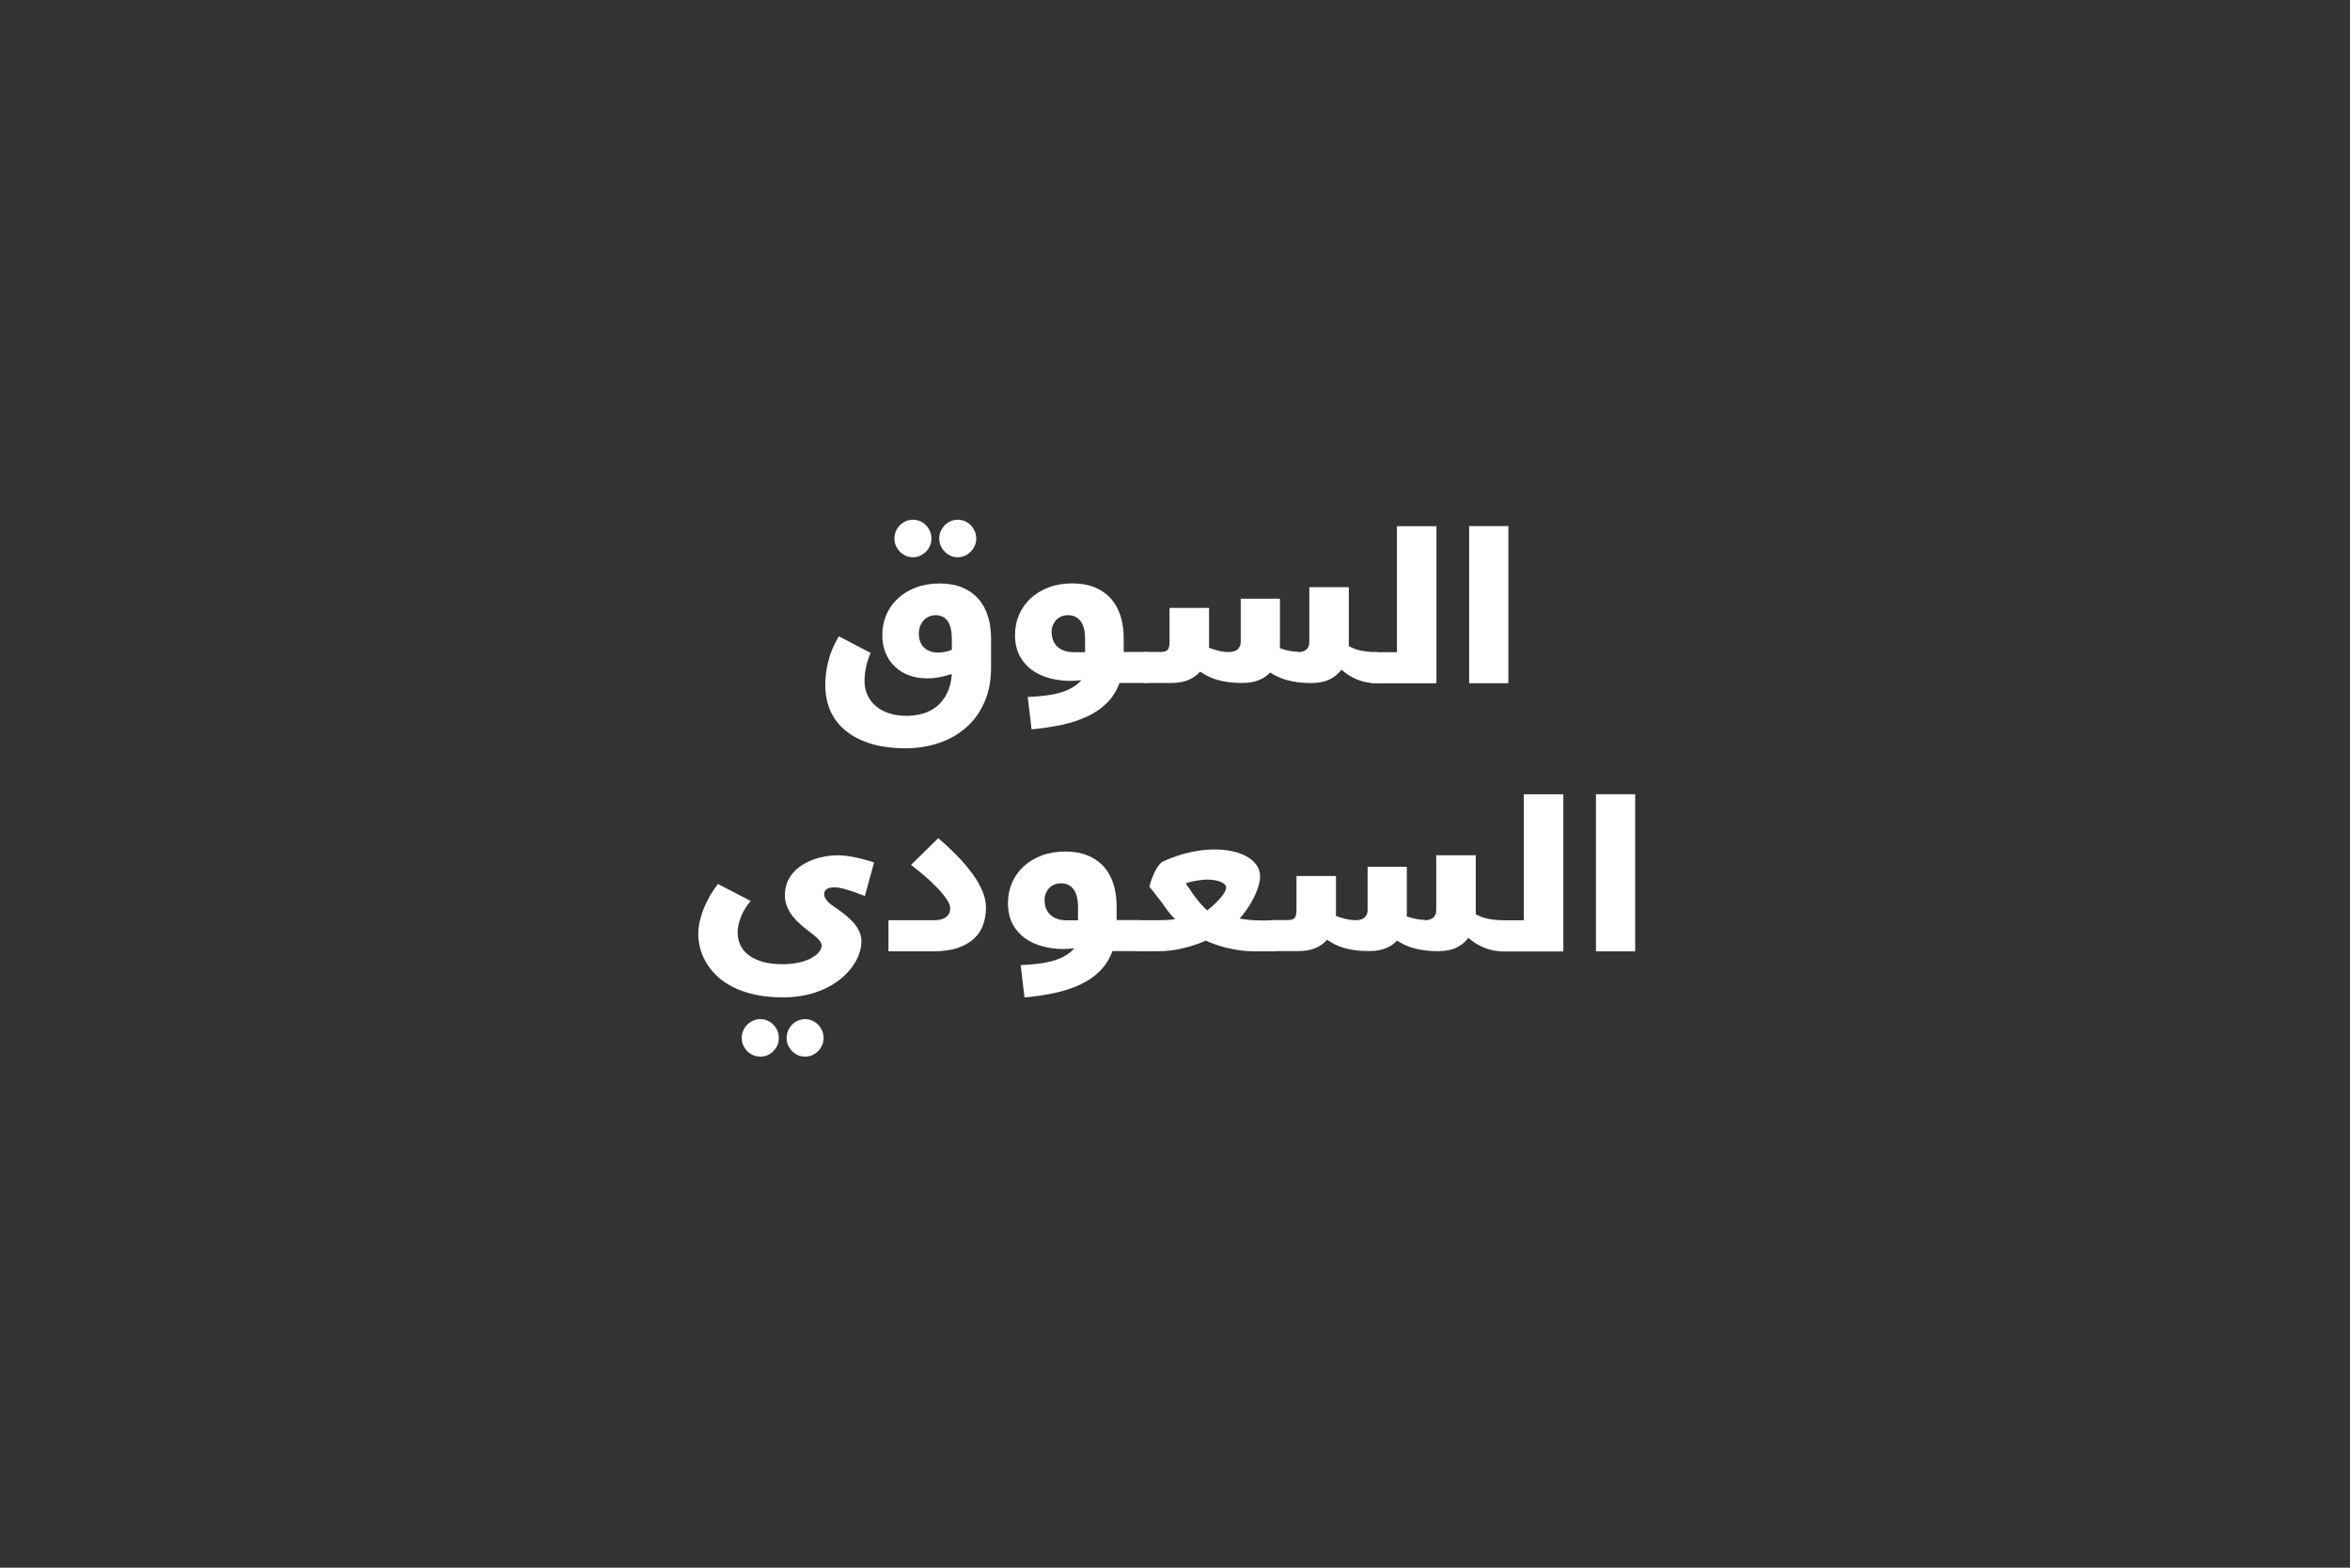 <svg xmlns="http://www.w3.org/2000/svg" id="Layer_1" data-name="Layer 1" viewBox="0 0 262.94 175.4"><rect x="0" y="0" width="262.94" height="175.4" fill="#333333" stroke="none"/><defs><style>      .cls-1 {        fill: #fff;        stroke-width: 0px;      }    </style></defs><path class="cls-1" d="m106.44,75.42c-.95.32-1.85.48-2.69.48-.74,0-1.42-.11-2.03-.34-.62-.22-1.14-.55-1.59-.97-.44-.42-.79-.93-1.04-1.53-.25-.59-.37-1.27-.37-2.01,0-.81.15-1.56.45-2.26.3-.7.73-1.31,1.29-1.83.56-.52,1.23-.93,2.03-1.23.79-.3,1.68-.45,2.66-.45.4,0,.82.03,1.26.1.44.07.88.19,1.3.37.42.18.83.42,1.21.72.38.3.72.68,1.01,1.14.29.46.52,1.01.7,1.65.17.64.26,1.38.26,2.23v3.19c0,1.44-.24,2.72-.73,3.85s-1.16,2.07-2.03,2.84c-.86.77-1.88,1.35-3.05,1.75-1.17.4-2.44.6-3.8.6s-2.67-.17-3.77-.49c-1.11-.33-2.04-.8-2.81-1.41-.77-.61-1.36-1.35-1.76-2.23-.4-.88-.6-1.86-.6-2.95,0-.87.11-1.76.34-2.67.22-.91.62-1.84,1.18-2.78.6.31,1.2.62,1.78.93.59.31,1.18.62,1.78.93-.26.59-.44,1.15-.54,1.68-.1.53-.15,1.02-.15,1.46,0,.59.11,1.12.34,1.6.22.48.54.89.95,1.23.41.34.91.61,1.48.79.58.19,1.22.28,1.94.28.61,0,1.2-.08,1.78-.24.58-.16,1.1-.42,1.56-.79s.85-.84,1.15-1.43c.31-.59.5-1.31.57-2.16l-.06-.05Zm-6.36-15.17c0-.29.05-.57.16-.82.11-.25.26-.47.45-.67.19-.19.41-.34.66-.45.25-.11.52-.16.8-.16s.55.06.8.16c.25.11.47.26.65.45.19.19.34.41.45.67.11.25.17.52.17.82s-.05.57-.17.82c-.11.25-.26.47-.45.66-.19.19-.41.34-.65.45-.25.11-.51.17-.8.17s-.55-.05-.8-.17c-.25-.11-.47-.26-.66-.45-.19-.19-.33-.41-.45-.66-.11-.25-.16-.52-.16-.82Zm2.73,10.63c0,.35.05.66.16.93s.25.49.45.67c.19.18.42.31.68.4.26.09.55.13.87.13.24,0,.48-.02.74-.07.26-.05.52-.13.79-.23v-1.17c0-.93-.16-1.61-.47-2.05-.31-.44-.76-.66-1.35-.66-.26,0-.5.05-.73.15-.22.1-.42.24-.59.42-.17.18-.3.4-.4.65-.1.25-.15.53-.15.83Zm2.28-10.63c0-.29.05-.57.17-.82.11-.25.26-.47.45-.67.19-.19.4-.34.65-.45.25-.11.51-.16.8-.16s.55.06.8.16c.25.11.47.26.65.45.19.19.34.41.45.67.11.25.17.52.17.82s-.05.57-.17.82c-.11.25-.26.47-.45.66-.19.19-.41.34-.65.45-.25.11-.51.17-.8.17s-.55-.05-.8-.17c-.25-.11-.47-.26-.65-.45-.19-.19-.34-.41-.45-.66-.11-.25-.17-.52-.17-.82Z"></path><path class="cls-1" d="m115.01,77.98c.76-.03,1.44-.09,2.05-.17.61-.08,1.16-.19,1.65-.34s.92-.33,1.29-.56c.38-.22.7-.49.99-.81-.22.02-.44.04-.66.06-.22.01-.42.02-.6.02-.77,0-1.52-.1-2.25-.29-.74-.19-1.4-.49-1.98-.9-.58-.41-1.05-.94-1.4-1.59-.35-.65-.53-1.44-.53-2.36,0-.81.15-1.56.45-2.26.3-.7.73-1.31,1.29-1.83.56-.52,1.24-.93,2.03-1.23.79-.3,1.68-.45,2.65-.45.4,0,.82.03,1.26.1.44.07.88.19,1.3.37.42.18.83.42,1.21.72.38.3.72.68,1.01,1.14.29.46.53,1.01.7,1.65.17.64.26,1.38.26,2.23v1.46h2.48c.2,0,.35.03.45.08s.19.13.24.24c.06.11.09.25.1.43.01.18.02.39.02.63v.65c0,.32-.01.57-.04.76-.03.19-.07.34-.13.43-.06.1-.14.16-.25.2-.11.03-.24.05-.39.05h-2.95c-.32.87-.78,1.61-1.39,2.22-.61.61-1.33,1.11-2.18,1.51-.85.4-1.8.72-2.86.95-1.06.23-2.19.4-3.41.51l-.43-3.65Zm2.66-7.25c0,.32.05.61.15.88s.25.5.46.71c.2.2.46.36.78.48.31.11.68.17,1.09.17h1.26v-1.43c0-.93-.17-1.61-.51-2.05s-.8-.66-1.39-.66c-.26,0-.5.04-.73.13-.22.09-.42.22-.58.38-.16.17-.29.37-.39.6-.1.23-.15.49-.15.79Z"></path><path class="cls-1" d="m145.22,72.96c.17,0,.33-.02.49-.06.16-.04.29-.1.41-.19.12-.09.21-.21.28-.36.07-.15.1-.34.1-.57v-6.09h4.42v6.46s0,.09-.01.13c.44.25.91.43,1.42.52.51.1.99.15,1.46.15h.06c.2,0,.35.03.45.08.11.05.19.13.24.24.06.11.09.25.1.43.01.18.02.39.02.63v.65c0,.32-.01.57-.04.76-.03.19-.07.34-.13.43-.06.1-.14.16-.25.2-.11.03-.24.05-.39.05h-.1c-.62,0-1.25-.13-1.89-.39-.64-.26-1.23-.63-1.77-1.1-.33.45-.76.81-1.31,1.08-.55.27-1.25.41-2.09.41-.54,0-1.04-.03-1.48-.09-.44-.06-.85-.14-1.21-.24-.37-.1-.7-.22-1.01-.37-.31-.14-.6-.3-.87-.48-.33.36-.75.64-1.26.85-.51.21-1.13.32-1.87.32-.57,0-1.08-.03-1.54-.09-.46-.06-.88-.15-1.26-.26-.38-.11-.72-.24-1.03-.4-.31-.15-.6-.33-.88-.52-.33.39-.76.7-1.29.93-.53.23-1.17.34-1.95.34h-2.83c-.15,0-.29-.02-.39-.05-.11-.03-.19-.1-.25-.2-.06-.1-.11-.24-.13-.43-.03-.19-.04-.45-.04-.76v-.65c0-.24,0-.46.02-.63.01-.18.05-.32.1-.43.06-.11.14-.19.24-.24s.26-.08.45-.08h1.71c.34,0,.58-.08.73-.24.14-.16.21-.47.21-.93v-3.76h4.42v3.98c0,.08,0,.16,0,.24,0,.08,0,.16-.02.24.38.15.76.26,1.14.35.38.09.75.13,1.12.13.17,0,.33-.02.49-.06.15-.04.29-.1.41-.19.12-.09.21-.21.29-.36.07-.15.11-.34.11-.57v-4.79h4.39v5c0,.09,0,.18,0,.27,0,.09-.01.19-.02.27.34.12.69.22,1.04.29.35.07.69.11,1.02.11Z"></path><path class="cls-1" d="m153.83,76.44c-.15,0-.29-.02-.39-.05-.11-.03-.19-.1-.25-.2-.06-.1-.11-.24-.13-.43-.03-.19-.04-.45-.04-.76v-.65c0-.24,0-.46.02-.63.01-.18.05-.32.1-.43.06-.11.14-.19.24-.24s.26-.08.45-.08h2.47v-14.1h4.42v17.58h-6.88Z"></path><path class="cls-1" d="m164.38,58.86h4.39v17.58h-4.39v-17.58Z"></path><path class="cls-1" d="m91.94,105.78c0-.11-.04-.23-.12-.36-.08-.13-.18-.25-.3-.38-.12-.13-.26-.25-.42-.38-.16-.13-.32-.26-.48-.38-.32-.24-.64-.5-.97-.78-.33-.28-.63-.58-.9-.92-.27-.33-.49-.7-.67-1.1-.18-.4-.26-.84-.26-1.33,0-.52.09-.99.26-1.42.17-.42.4-.8.7-1.13.29-.33.64-.61,1.03-.85.4-.24.81-.44,1.25-.6.44-.16.88-.27,1.34-.35.46-.07.91-.11,1.34-.11s.88.04,1.34.12c.46.08.88.16,1.27.26.39.1.71.19.98.27.26.08.42.14.47.16l-1.03,3.75c-.43-.17-.85-.33-1.27-.48-.36-.12-.73-.23-1.12-.34-.39-.1-.73-.15-1.02-.15-.14,0-.28.01-.41.03-.13.02-.26.06-.37.12-.11.06-.2.14-.27.24-.07.1-.1.23-.1.38s.04.29.12.43c.08.14.18.27.31.41.13.13.28.26.45.39.17.13.35.25.53.37.37.25.71.51,1.04.78.33.27.62.55.88.85.26.3.46.62.61.95.15.33.23.69.23,1.06,0,.49-.09.98-.27,1.48-.18.5-.44.98-.79,1.45-.35.47-.77.91-1.28,1.32-.5.41-1.08.77-1.73,1.07-.65.31-1.36.55-2.15.72-.79.17-1.63.26-2.53.26-1.2,0-2.28-.11-3.22-.32-.94-.22-1.76-.5-2.47-.87-.7-.36-1.3-.78-1.78-1.26-.48-.48-.88-.98-1.18-1.5-.3-.53-.52-1.06-.65-1.59-.13-.54-.2-1.05-.2-1.54s.05-.94.16-1.42c.11-.48.26-.97.46-1.45.19-.48.43-.96.69-1.42.27-.46.56-.9.89-1.32l3.66,1.9c-.5.6-.87,1.21-1.1,1.83-.24.62-.36,1.18-.36,1.7s.1.96.3,1.39c.2.43.5.81.92,1.13.41.32.94.57,1.57.76.63.18,1.39.27,2.27.27.59,0,1.15-.06,1.68-.16.53-.11.99-.26,1.38-.46s.71-.42.94-.68.35-.54.35-.83Zm-8.95,10.35c0-.29.05-.57.17-.82.11-.25.26-.47.45-.67.19-.19.41-.34.66-.45.25-.11.52-.17.81-.17s.55.05.8.17c.25.11.47.26.65.45.19.19.33.41.45.67.11.25.16.52.16.82s-.05.57-.16.82c-.11.25-.26.47-.45.66-.19.19-.41.34-.65.45-.25.11-.51.16-.8.16s-.55-.06-.81-.16c-.25-.11-.47-.26-.66-.45-.19-.19-.34-.41-.45-.66-.11-.25-.17-.52-.17-.82Zm5.02,0c0-.29.06-.57.17-.82.11-.25.26-.47.45-.67.19-.19.4-.34.65-.45.25-.11.51-.17.8-.17s.55.05.8.17c.25.11.47.26.65.45.19.19.34.41.45.67.11.25.17.52.17.82s-.06.57-.17.82c-.11.25-.26.47-.45.66-.19.19-.4.34-.65.45-.25.11-.51.16-.8.16s-.55-.06-.8-.16c-.25-.11-.47-.26-.65-.45-.19-.19-.34-.41-.45-.66-.11-.25-.17-.52-.17-.82Z"></path><path class="cls-1" d="m99.41,106.44v-3.48h5.04c.37,0,.68-.04.93-.12.24-.08.44-.19.57-.32.14-.13.24-.27.29-.43.06-.16.08-.32.08-.48,0-.27-.13-.59-.38-.98-.26-.38-.59-.79-1.01-1.23s-.88-.89-1.41-1.34c-.52-.46-1.06-.89-1.59-1.29l3.05-2.99c.82.7,1.56,1.39,2.22,2.08s1.22,1.35,1.68,2c.46.65.82,1.29,1.07,1.9.25.62.37,1.21.37,1.78,0,.65-.1,1.27-.29,1.86-.2.59-.52,1.11-.99,1.56-.46.45-1.08.81-1.84,1.08s-1.7.4-2.83.4h-4.98Z"></path><path class="cls-1" d="m114.22,107.98c.76-.03,1.44-.09,2.05-.17.61-.08,1.16-.19,1.65-.34s.92-.33,1.29-.56c.38-.22.7-.49.99-.81-.22.02-.44.04-.66.06-.22.01-.42.02-.6.02-.77,0-1.52-.1-2.25-.29-.74-.19-1.4-.49-1.98-.9-.58-.41-1.05-.94-1.4-1.59-.35-.65-.53-1.44-.53-2.36,0-.81.15-1.56.45-2.26.3-.7.73-1.31,1.29-1.83.56-.52,1.24-.93,2.03-1.23.79-.3,1.68-.45,2.65-.45.4,0,.82.03,1.26.1.44.07.88.19,1.3.37.42.18.83.42,1.21.72.38.3.72.68,1.01,1.14.29.46.53,1.01.7,1.65.17.64.26,1.38.26,2.23v1.46h2.48c.2,0,.35.03.45.08s.19.13.24.24c.06.11.09.25.1.43.01.18.02.39.02.63v.65c0,.32-.01.57-.04.76-.03.19-.07.34-.13.43-.06.1-.14.16-.25.2-.11.03-.24.05-.39.05h-2.95c-.32.87-.78,1.61-1.39,2.22-.61.61-1.33,1.11-2.18,1.51-.85.4-1.8.72-2.86.95-1.06.23-2.19.4-3.41.51l-.43-3.65Zm2.66-7.25c0,.32.05.61.15.88s.25.5.46.71c.2.2.46.36.78.48.31.11.68.17,1.09.17h1.26v-1.43c0-.93-.17-1.61-.51-2.05s-.8-.66-1.39-.66c-.26,0-.5.04-.73.13-.22.09-.42.22-.58.38-.16.17-.29.37-.39.6-.1.23-.15.49-.15.79Z"></path><path class="cls-1" d="m143.23,105c0,.32-.01.57-.04.76-.03.19-.07.34-.13.43-.06.1-.14.16-.25.2-.11.03-.24.05-.39.05h-2.03c-.59,0-1.15-.04-1.69-.12-.54-.08-1.05-.17-1.51-.29-.47-.12-.9-.25-1.28-.39-.39-.14-.72-.27-1-.4-.72.33-1.55.61-2.49.84-.94.24-1.93.35-2.98.35h-2.04c-.15,0-.29-.02-.39-.05-.11-.03-.19-.1-.25-.2-.06-.1-.11-.24-.13-.43-.03-.19-.04-.45-.04-.76v-.65c0-.24,0-.46.02-.63.01-.18.05-.32.1-.43.06-.11.14-.19.24-.24s.26-.08.45-.08h2.2c.33,0,.66-.01.98-.03.32-.02.62-.05.9-.09-.42-.42-.77-.85-1.07-1.28-.3-.43-.57-.79-.81-1.09-.23-.3-.43-.56-.59-.76-.17-.21-.29-.36-.37-.45l-.04-.02c.05-.22.12-.47.22-.76.1-.28.21-.57.34-.84.13-.28.27-.53.43-.75.16-.22.32-.38.49-.48.29-.14.65-.29,1.06-.45.41-.16.87-.31,1.38-.45.51-.14,1.06-.25,1.64-.34.59-.09,1.2-.13,1.84-.13.57,0,1.15.06,1.74.17.59.11,1.12.29,1.61.54s.87.56,1.18.95c.31.39.46.86.46,1.42,0,.17-.03.41-.1.71-.07.3-.18.66-.35,1.06-.17.41-.4.86-.7,1.35-.3.49-.68,1.01-1.14,1.54.39.07.79.11,1.19.15.4.03.79.05,1.18.05h1.37c.2,0,.35.03.45.08.11.05.19.13.24.24.06.11.09.25.1.43.01.18.02.39.02.63v.65Zm-8.15-3.14c.41-.32.74-.61,1.01-.89.27-.27.48-.51.65-.73.16-.21.28-.4.35-.56.07-.16.1-.29.1-.38,0-.15-.07-.28-.2-.39-.13-.11-.29-.21-.49-.28-.2-.07-.42-.13-.67-.16-.25-.04-.49-.06-.73-.06-.13,0-.3.01-.5.03-.2.02-.42.05-.65.08-.23.04-.46.08-.68.13-.23.05-.43.12-.6.19.54.81,1,1.46,1.39,1.94.39.48.73.83,1.01,1.07Z"></path><path class="cls-1" d="m159.42,102.96c.17,0,.33-.02.49-.06.16-.04.29-.1.41-.19.12-.09.21-.21.28-.36.07-.15.1-.34.1-.57v-6.09h4.42v6.46s0,.09-.01.13c.44.25.91.43,1.42.52.51.1.99.15,1.46.15h.06c.2,0,.35.03.45.08.11.05.19.13.24.24.06.11.09.25.1.43.01.18.02.39.02.63v.65c0,.32-.01.57-.04.76-.03.19-.07.34-.13.43-.06.1-.14.16-.25.2-.11.03-.24.05-.39.05h-.1c-.62,0-1.25-.13-1.89-.39-.64-.26-1.23-.63-1.77-1.1-.33.45-.76.81-1.31,1.08-.55.27-1.25.41-2.09.41-.54,0-1.04-.03-1.48-.09-.44-.06-.85-.14-1.21-.24-.37-.1-.7-.22-1.01-.37-.31-.14-.6-.3-.87-.48-.33.36-.75.64-1.26.85-.51.21-1.13.32-1.87.32-.57,0-1.08-.03-1.54-.09-.46-.06-.88-.15-1.26-.26-.38-.11-.72-.24-1.03-.4-.31-.15-.6-.33-.88-.52-.33.39-.76.7-1.29.93-.53.23-1.17.34-1.95.34h-2.83c-.15,0-.29-.02-.39-.05-.11-.03-.19-.1-.25-.2-.06-.1-.11-.24-.13-.43-.03-.19-.04-.45-.04-.76v-.65c0-.24,0-.46.02-.63.01-.18.05-.32.1-.43.06-.11.14-.19.24-.24s.26-.08.45-.08h1.71c.34,0,.58-.08.73-.24.14-.16.21-.47.21-.93v-3.76h4.42v3.98c0,.08,0,.16,0,.24,0,.08,0,.16-.02.24.38.15.76.26,1.14.35.38.09.75.13,1.12.13.17,0,.33-.02.49-.06.15-.04.29-.1.41-.19.12-.09.21-.21.29-.36.07-.15.11-.34.11-.57v-4.79h4.39v5c0,.09,0,.18,0,.27,0,.09-.01.19-.02.27.34.12.69.22,1.04.29.35.07.69.11,1.02.11Z"></path><path class="cls-1" d="m168.03,106.44c-.15,0-.29-.02-.39-.05-.11-.03-.19-.1-.25-.2-.06-.1-.11-.24-.13-.43-.03-.19-.04-.45-.04-.76v-.65c0-.24,0-.46.02-.63.01-.18.05-.32.1-.43.06-.11.14-.19.24-.24s.26-.08.45-.08h2.47v-14.1h4.42v17.58h-6.88Z"></path><path class="cls-1" d="m178.57,88.86h4.39v17.58h-4.39v-17.58Z"></path></svg>